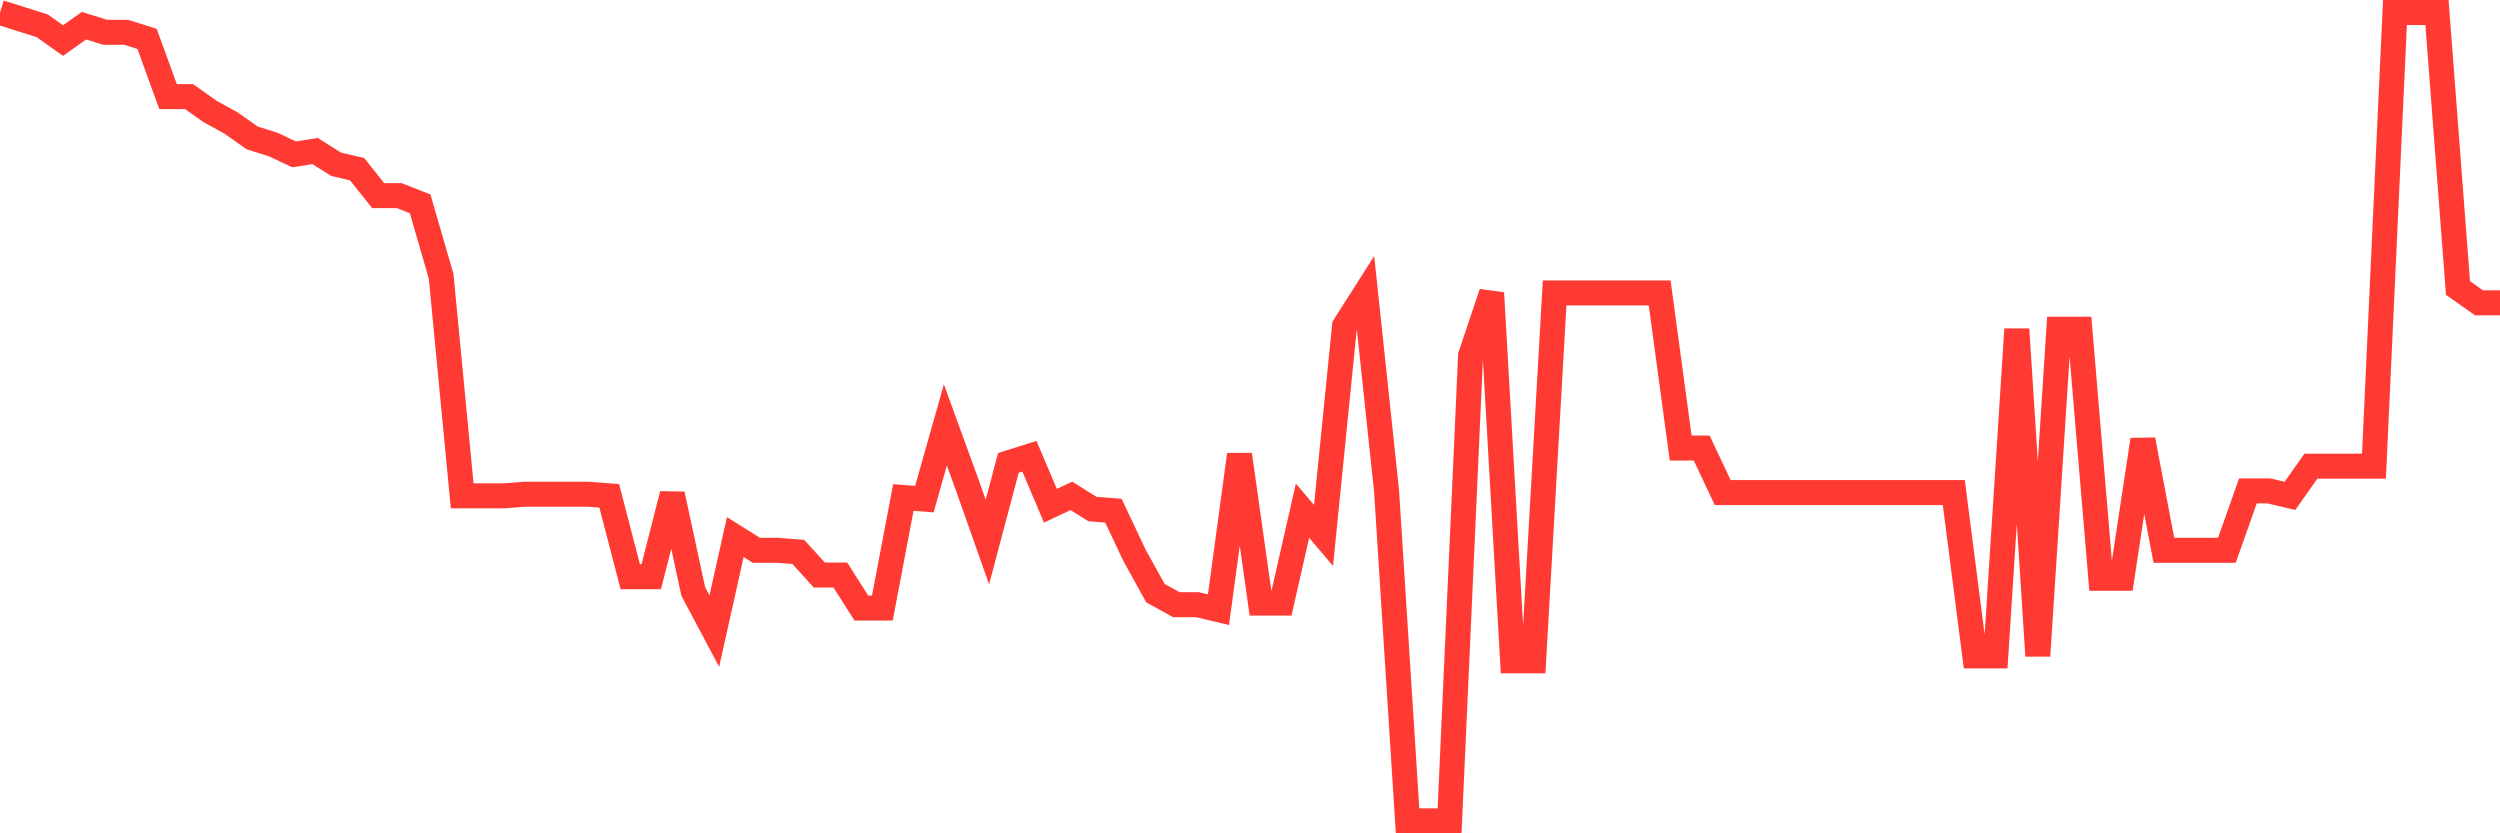 <svg
  xmlns="http://www.w3.org/2000/svg"
  xmlns:xlink="http://www.w3.org/1999/xlink"
  width="120"
  height="40"
  viewBox="0 0 120 40"
  preserveAspectRatio="none"
>
  <polyline
    points="0,0.6 1.008,0.917 2.017,1.233 3.025,1.946 4.034,1.233 5.042,1.55 6.05,1.55 7.059,1.867 8.067,4.638 9.076,4.638 10.084,5.351 11.092,5.905 12.101,6.618 13.109,6.935 14.118,7.41 15.126,7.251 16.134,7.885 17.143,8.122 18.151,9.389 19.16,9.389 20.168,9.785 21.176,13.269 22.185,23.801 23.193,23.801 24.202,23.801 25.21,23.722 26.218,23.722 27.227,23.722 28.235,23.722 29.244,23.801 30.252,27.681 31.261,27.681 32.269,23.722 33.277,28.393 34.286,30.294 35.294,25.78 36.303,26.414 37.311,26.414 38.319,26.493 39.328,27.602 40.336,27.602 41.345,29.185 42.353,29.185 43.361,23.88 44.37,23.959 45.378,20.396 46.387,23.167 47.395,26.018 48.403,22.217 49.412,21.9 50.42,24.276 51.429,23.801 52.437,24.434 53.445,24.513 54.454,26.651 55.462,28.473 56.471,29.027 57.479,29.027 58.487,29.264 59.496,21.821 60.504,28.948 61.513,28.948 62.521,24.513 63.529,25.701 64.538,15.645 65.546,14.061 66.555,23.563 67.563,39.4 68.571,39.4 69.58,39.4 70.588,17.07 71.597,14.061 72.605,31.719 73.613,31.719 74.622,14.061 75.63,14.061 76.639,14.061 77.647,14.061 78.655,14.061 79.664,14.061 80.672,21.504 81.681,21.504 82.689,23.642 83.697,23.642 84.706,23.642 85.714,23.642 86.723,23.642 87.731,23.642 88.739,23.642 89.748,23.642 90.756,23.642 91.765,23.642 92.773,23.642 93.782,23.642 94.79,31.482 95.798,31.482 96.807,15.803 97.815,31.482 98.824,15.803 99.832,15.803 100.84,27.76 101.849,27.76 102.857,21.109 103.866,26.414 104.874,26.414 105.882,26.414 106.891,26.414 107.899,23.563 108.908,23.563 109.916,23.801 110.924,22.376 111.933,22.376 112.941,22.376 113.95,22.376 114.958,0.6 115.966,0.6 116.975,0.6 117.983,13.824 118.992,14.536 120,14.536"
    fill="none"
    stroke="#ff3a33"
    stroke-width="1.2"
  >
  </polyline>
</svg>